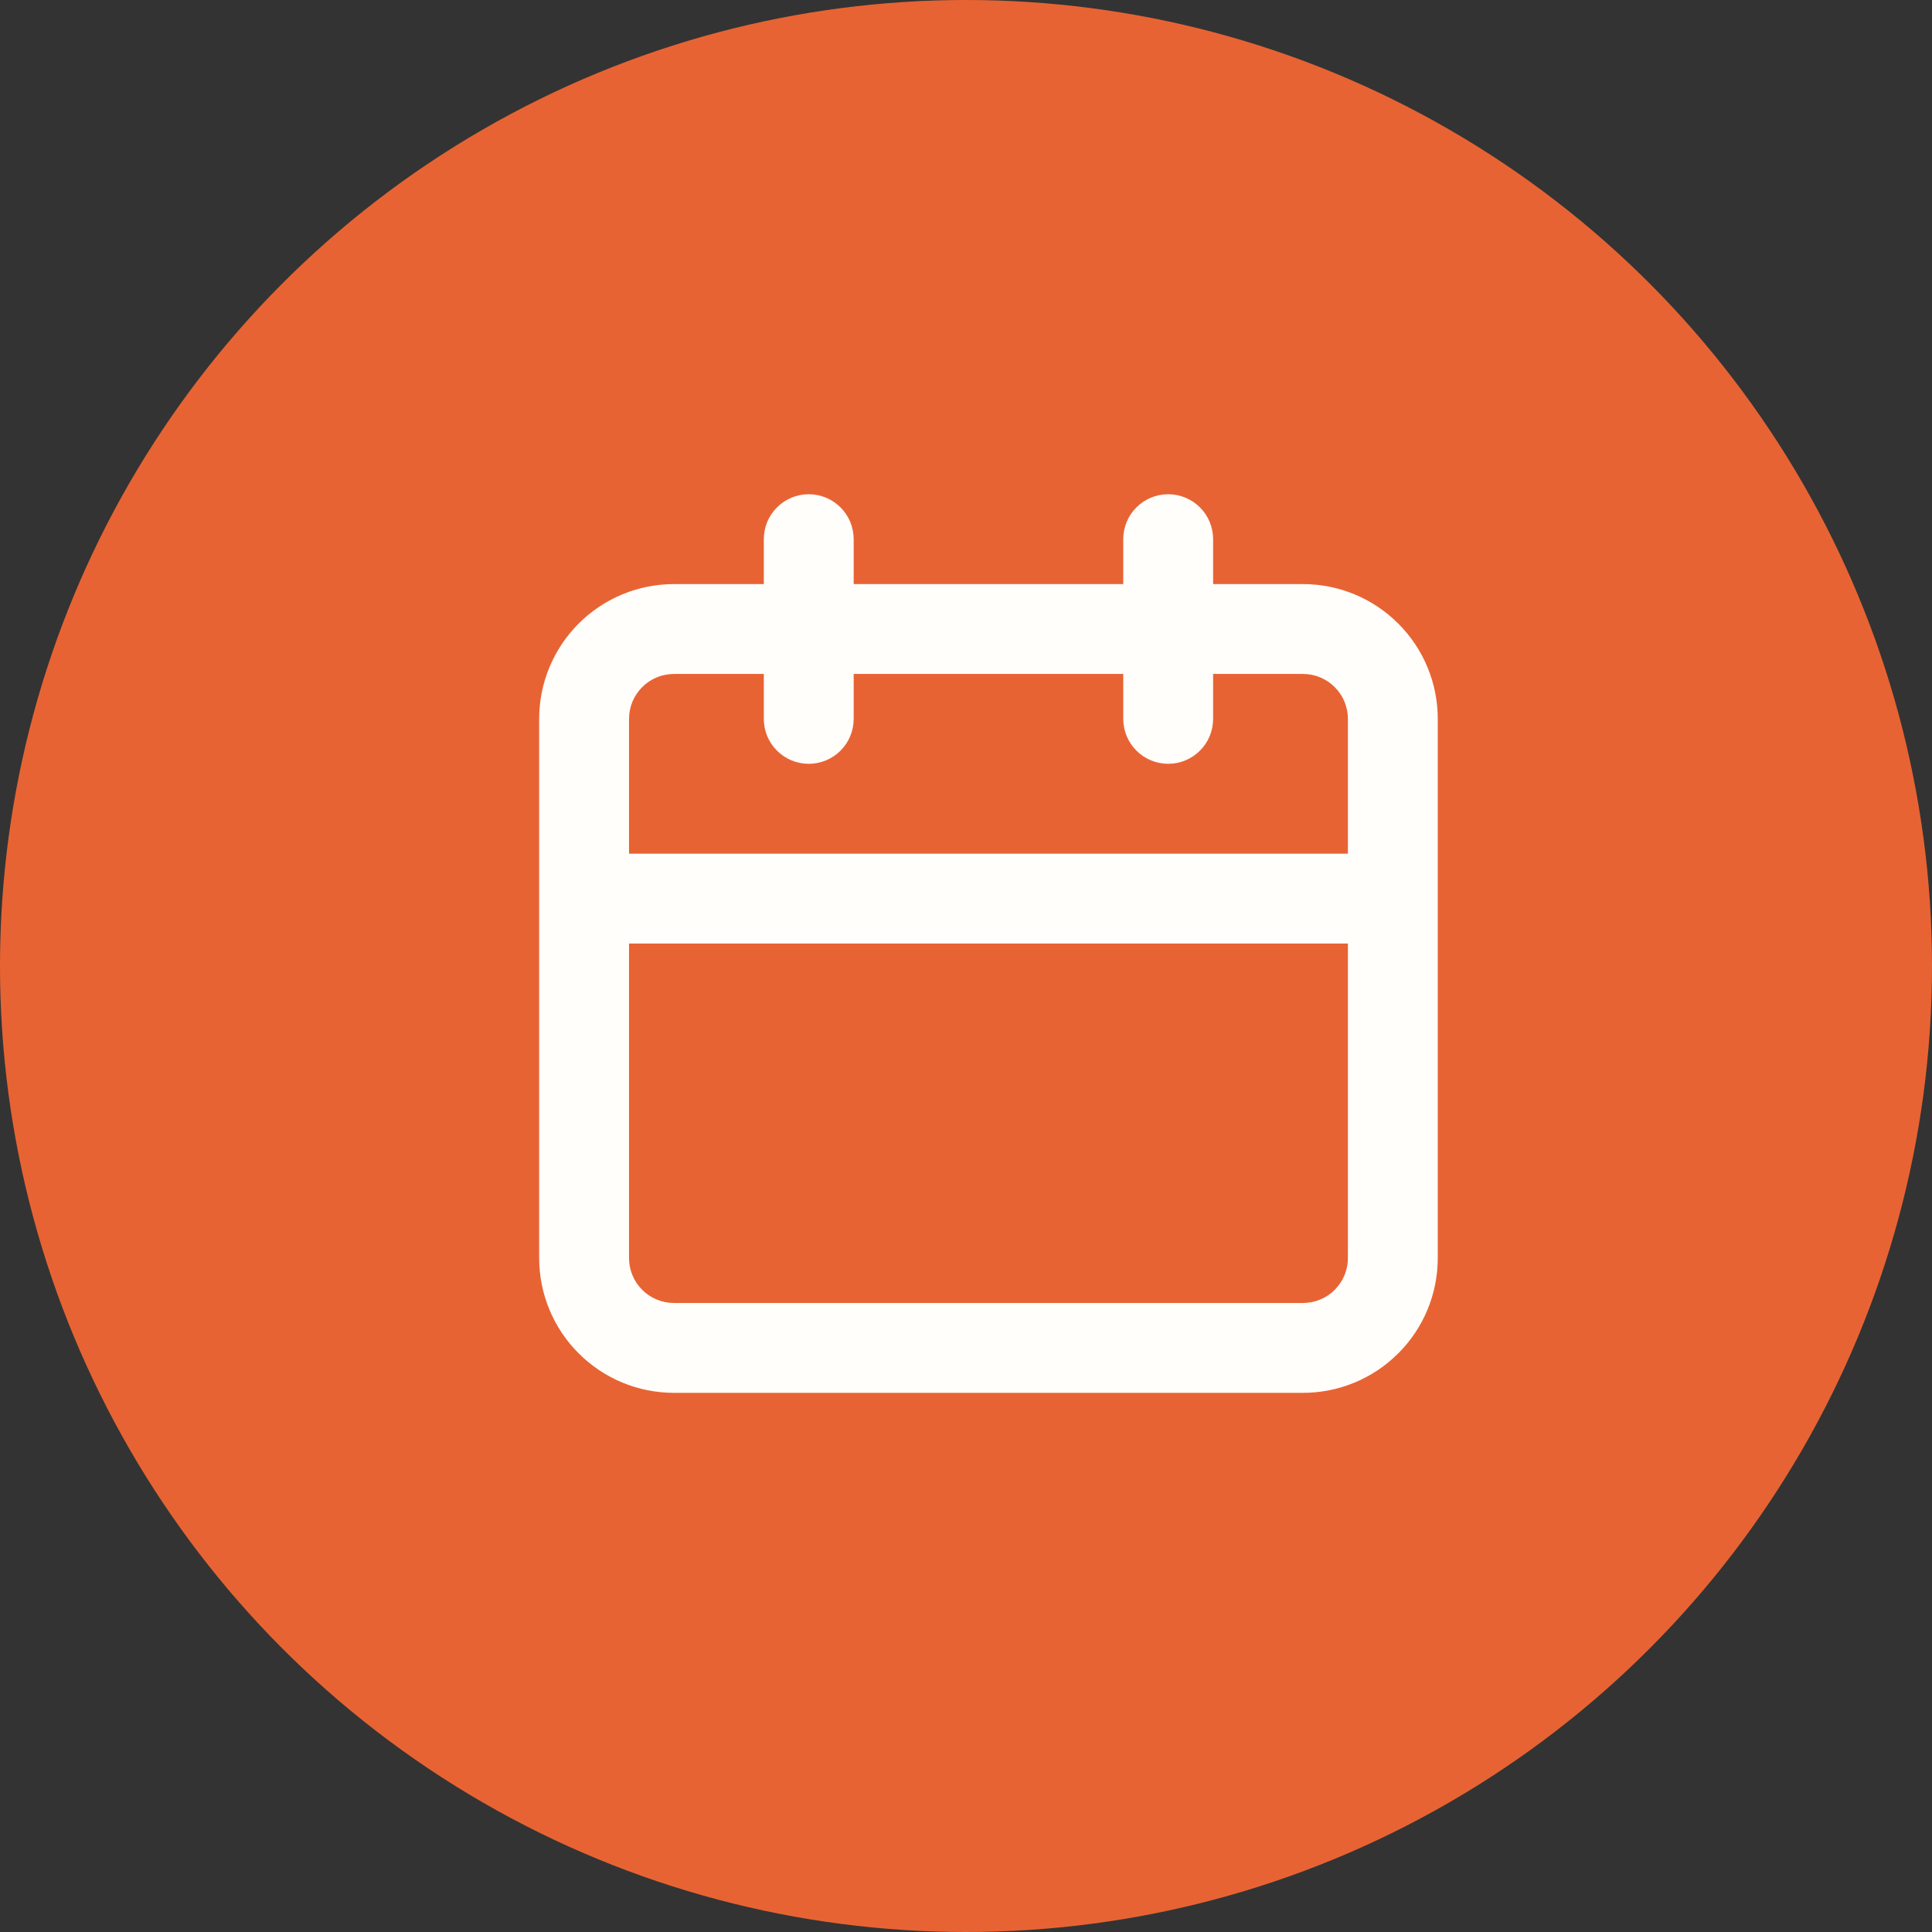 <svg width="43" height="43" viewBox="0 0 43 43" fill="none" xmlns="http://www.w3.org/2000/svg">
<rect x="0" y="0" width="43" height="43" fill="#333333" stroke="none"/>
<circle cx="21.5" cy="21.5" r="21.5" fill="#E86333"/>
<path d="M29 13H27V12C27 11.735 26.895 11.48 26.707 11.293C26.52 11.105 26.265 11 26 11C25.735 11 25.48 11.105 25.293 11.293C25.105 11.48 25 11.735 25 12V13H19V12C19 11.735 18.895 11.48 18.707 11.293C18.52 11.105 18.265 11 18 11C17.735 11 17.48 11.105 17.293 11.293C17.105 11.48 17 11.735 17 12V13H15C14.204 13 13.441 13.316 12.879 13.879C12.316 14.441 12 15.204 12 16V28C12 28.796 12.316 29.559 12.879 30.121C13.441 30.684 14.204 31 15 31H29C29.796 31 30.559 30.684 31.121 30.121C31.684 29.559 32 28.796 32 28V16C32 15.204 31.684 14.441 31.121 13.879C30.559 13.316 29.796 13 29 13ZM30 28C30 28.265 29.895 28.52 29.707 28.707C29.52 28.895 29.265 29 29 29H15C14.735 29 14.48 28.895 14.293 28.707C14.105 28.52 14 28.265 14 28V21H30V28ZM30 19H14V16C14 15.735 14.105 15.48 14.293 15.293C14.48 15.105 14.735 15 15 15H17V16C17 16.265 17.105 16.52 17.293 16.707C17.48 16.895 17.735 17 18 17C18.265 17 18.52 16.895 18.707 16.707C18.895 16.52 19 16.265 19 16V15H25V16C25 16.265 25.105 16.52 25.293 16.707C25.48 16.895 25.735 17 26 17C26.265 17 26.52 16.895 26.707 16.707C26.895 16.52 27 16.265 27 16V15H29C29.265 15 29.52 15.105 29.707 15.293C29.895 15.48 30 15.735 30 16V19Z" fill="#FFFEFA"/>
</svg>
